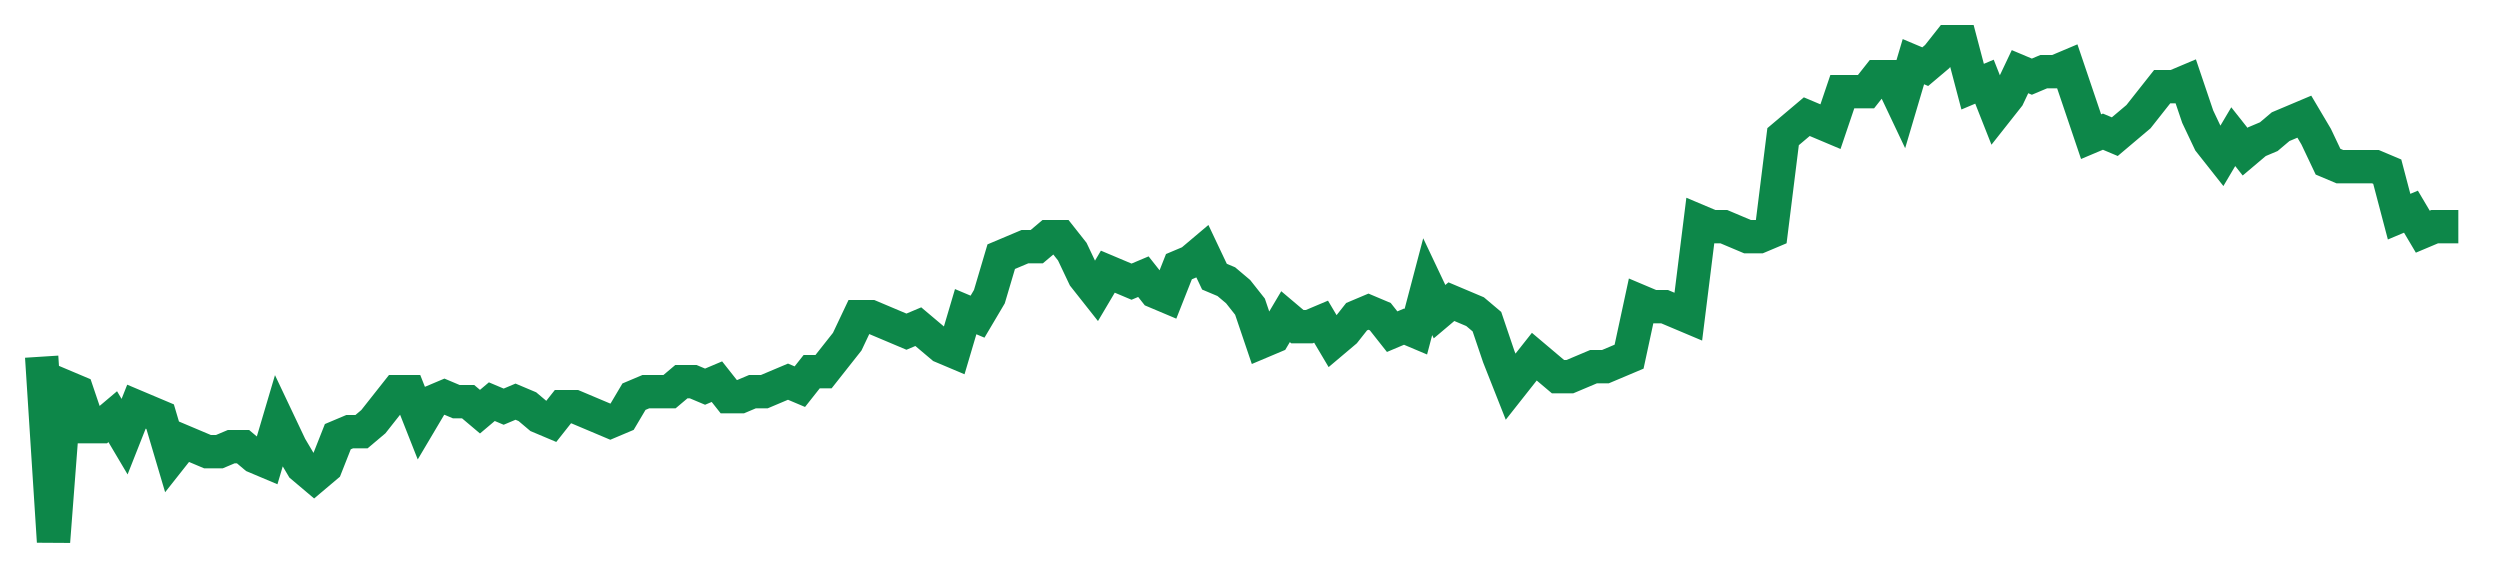 <svg width="300" height="70" viewBox="0 0 300 70" xmlns="http://www.w3.org/2000/svg">
    <path d="M 5,42.8 L 6.422,65 L 7.843,46.4 L 9.265,47 L 10.686,51.2 L 12.108,51.2 L 13.529,50 L 14.951,52.4 L 16.373,48.8 L 17.794,49.4 L 19.216,50 L 20.637,54.8 L 22.059,53 L 23.48,53.6 L 24.902,54.2 L 26.324,54.2 L 27.745,53.6 L 29.167,53.6 L 30.588,54.8 L 32.01,55.4 L 33.431,50.6 L 34.853,53.6 L 36.275,56 L 37.696,57.2 L 39.118,56 L 40.539,52.4 L 41.961,51.8 L 43.382,51.8 L 44.804,50.6 L 46.225,48.8 L 47.647,47 L 49.069,47 L 50.49,50.6 L 51.912,48.2 L 53.333,47.6 L 54.755,48.2 L 56.176,48.2 L 57.598,49.4 L 59.02,48.2 L 60.441,48.8 L 61.863,48.2 L 63.284,48.8 L 64.706,50 L 66.127,50.6 L 67.549,48.8 L 68.971,48.8 L 70.392,49.4 L 71.814,50 L 73.235,50.6 L 74.657,50 L 76.078,47.6 L 77.5,47 L 78.922,47 L 80.343,47 L 81.765,45.8 L 83.186,45.8 L 84.608,46.4 L 86.029,45.8 L 87.451,47.6 L 88.873,47.6 L 90.294,47 L 91.716,47 L 93.137,46.4 L 94.559,45.8 L 95.98,46.4 L 97.402,44.6 L 98.824,44.6 L 100.245,42.8 L 101.667,41 L 103.088,38 L 104.51,38 L 105.931,38.6 L 107.353,39.2 L 108.775,39.8 L 110.196,39.2 L 111.618,40.4 L 113.039,41.6 L 114.461,42.2 L 115.882,37.4 L 117.304,38 L 118.725,35.6 L 120.147,30.8 L 121.569,30.2 L 122.99,29.6 L 124.412,29.6 L 125.833,28.4 L 127.255,28.4 L 128.676,30.2 L 130.098,33.2 L 131.52,35 L 132.941,32.6 L 134.363,33.2 L 135.784,33.8 L 137.206,33.2 L 138.627,35 L 140.049,35.6 L 141.471,32 L 142.892,31.4 L 144.314,30.2 L 145.735,33.2 L 147.157,33.8 L 148.578,35 L 150,36.8 L 151.422,41 L 152.843,40.4 L 154.265,38 L 155.686,39.2 L 157.108,39.2 L 158.529,38.6 L 159.951,41 L 161.373,39.8 L 162.794,38 L 164.216,37.4 L 165.637,38 L 167.059,39.8 L 168.48,39.2 L 169.902,39.8 L 171.324,34.4 L 172.745,37.4 L 174.167,36.2 L 175.588,36.8 L 177.01,37.4 L 178.431,38.6 L 179.853,42.8 L 181.275,46.4 L 182.696,44.6 L 184.118,42.8 L 185.539,44 L 186.961,45.2 L 188.382,45.2 L 189.804,44.6 L 191.225,44 L 192.647,44 L 194.069,43.4 L 195.49,42.8 L 196.912,36.2 L 198.333,36.8 L 199.755,36.8 L 201.176,37.4 L 202.598,38 L 204.02,26.6 L 205.441,27.2 L 206.863,27.2 L 208.284,27.8 L 209.706,28.4 L 211.127,28.4 L 212.549,27.8 L 213.971,16.4 L 215.392,15.2 L 216.814,14 L 218.235,14.6 L 219.657,15.2 L 221.078,11 L 222.5,11 L 223.922,11 L 225.343,9.2 L 226.765,9.2 L 228.186,12.2 L 229.608,7.4 L 231.029,8 L 232.451,6.8 L 233.873,5 L 235.294,5 L 236.716,10.4 L 238.137,9.8 L 239.559,13.4 L 240.98,11.6 L 242.402,8.6 L 243.824,9.2 L 245.245,8.6 L 246.667,8.6 L 248.088,8 L 249.51,12.2 L 250.931,16.4 L 252.353,15.8 L 253.775,16.4 L 255.196,15.2 L 256.618,14 L 258.039,12.2 L 259.461,10.4 L 260.882,10.4 L 262.304,9.8 L 263.725,14 L 265.147,17 L 266.569,18.8 L 267.99,16.4 L 269.412,18.2 L 270.833,17 L 272.255,16.4 L 273.676,15.2 L 275.098,14.6 L 276.52,14 L 277.941,16.4 L 279.363,19.4 L 280.784,20 L 282.206,20 L 283.627,20 L 285.049,20 L 286.471,20.6 L 287.892,26 L 289.314,25.4 L 290.735,27.8 L 292.157,27.2 L 293.578,27.2 L 295,27.2" fill="none" stroke="#0D8749" stroke-width="4"/>
</svg>